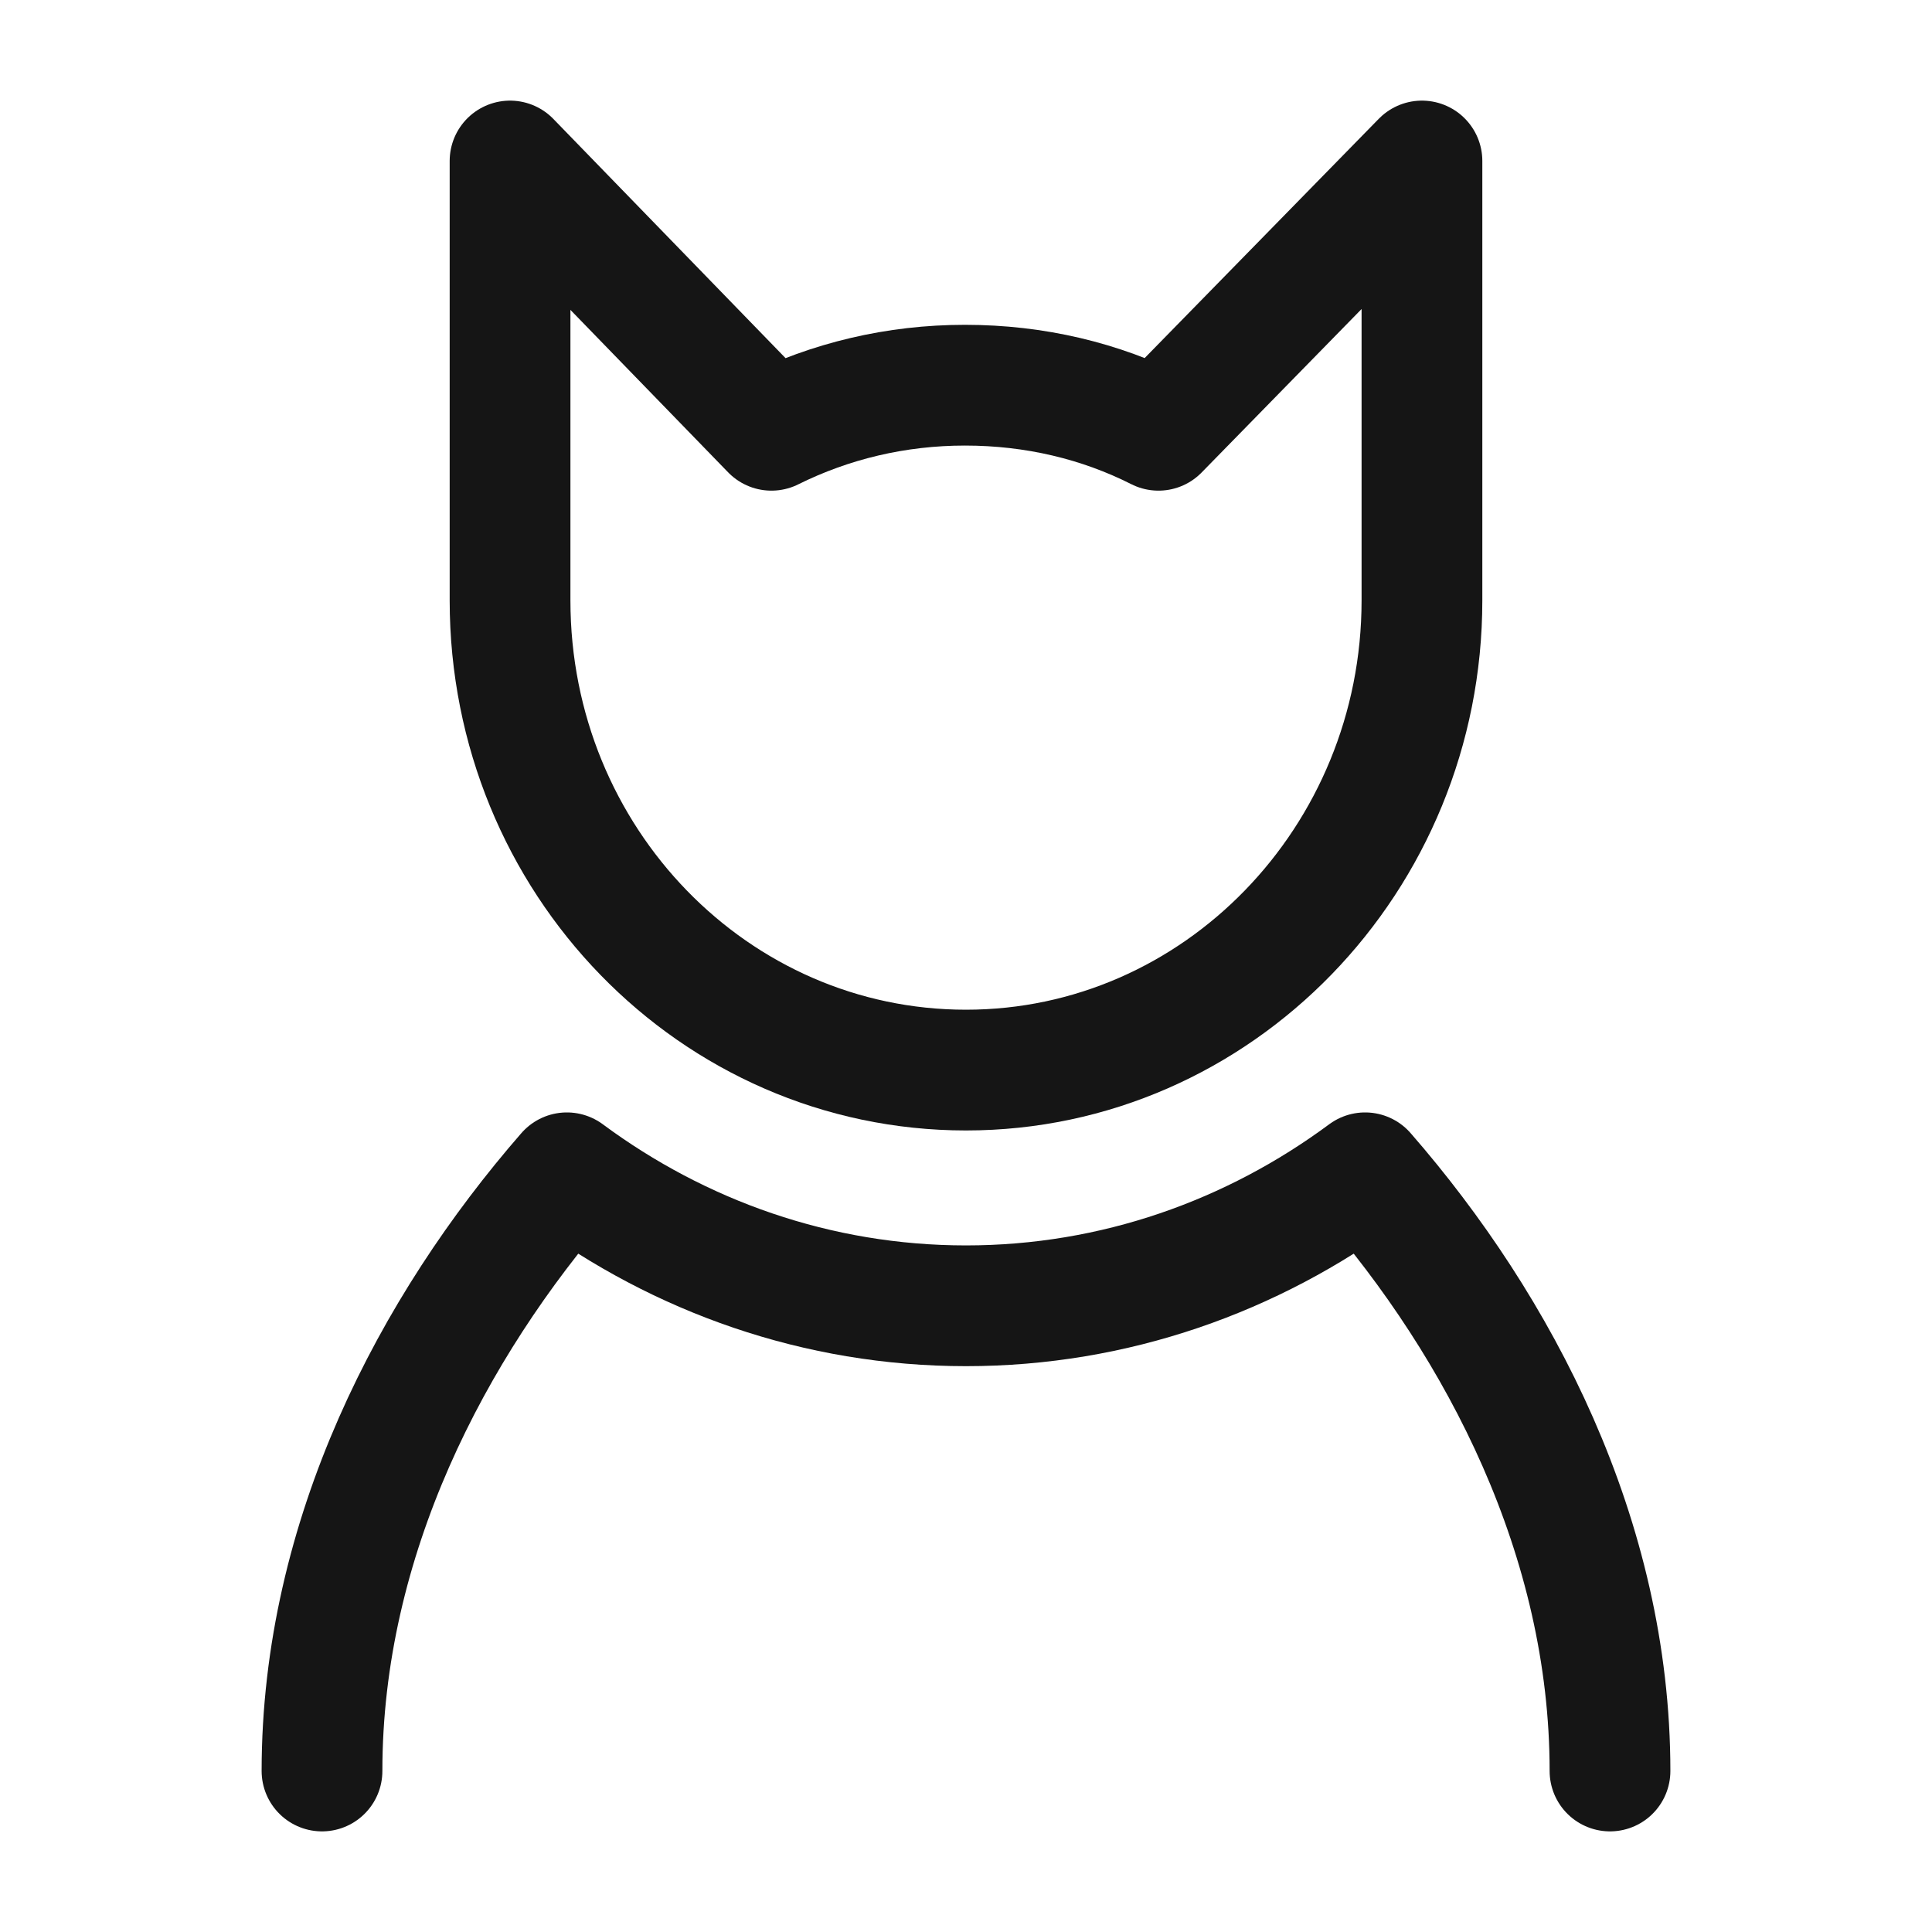 <svg width="24" height="24" viewBox="0 0 24 24" fill="none" xmlns="http://www.w3.org/2000/svg">
<path d="M17.664 2V7.458C17.664 10.676 15.124 13.293 12 13.293C8.876 13.293 6.336 10.69 6.336 7.458V2L9.583 5.345C10.316 4.981 11.131 4.785 11.987 4.785C12.856 4.785 13.671 4.981 14.391 5.345L17.664 2Z" stroke="rgb(21, 21, 21)" stroke-width="1.5" stroke-miterlimit="10" stroke-linecap="round" stroke-linejoin="round"/>
<path d="M20 22C20 19.103 18.628 16.486 16.958 14.569C15.559 15.605 13.847 16.221 12 16.221C10.153 16.221 8.441 15.605 7.042 14.569C5.372 16.486 4 19.103 4 22" stroke="rgb(21, 21, 21)" stroke-width="1.5" stroke-miterlimit="10" stroke-linecap="round" stroke-linejoin="round"/>
</svg>
